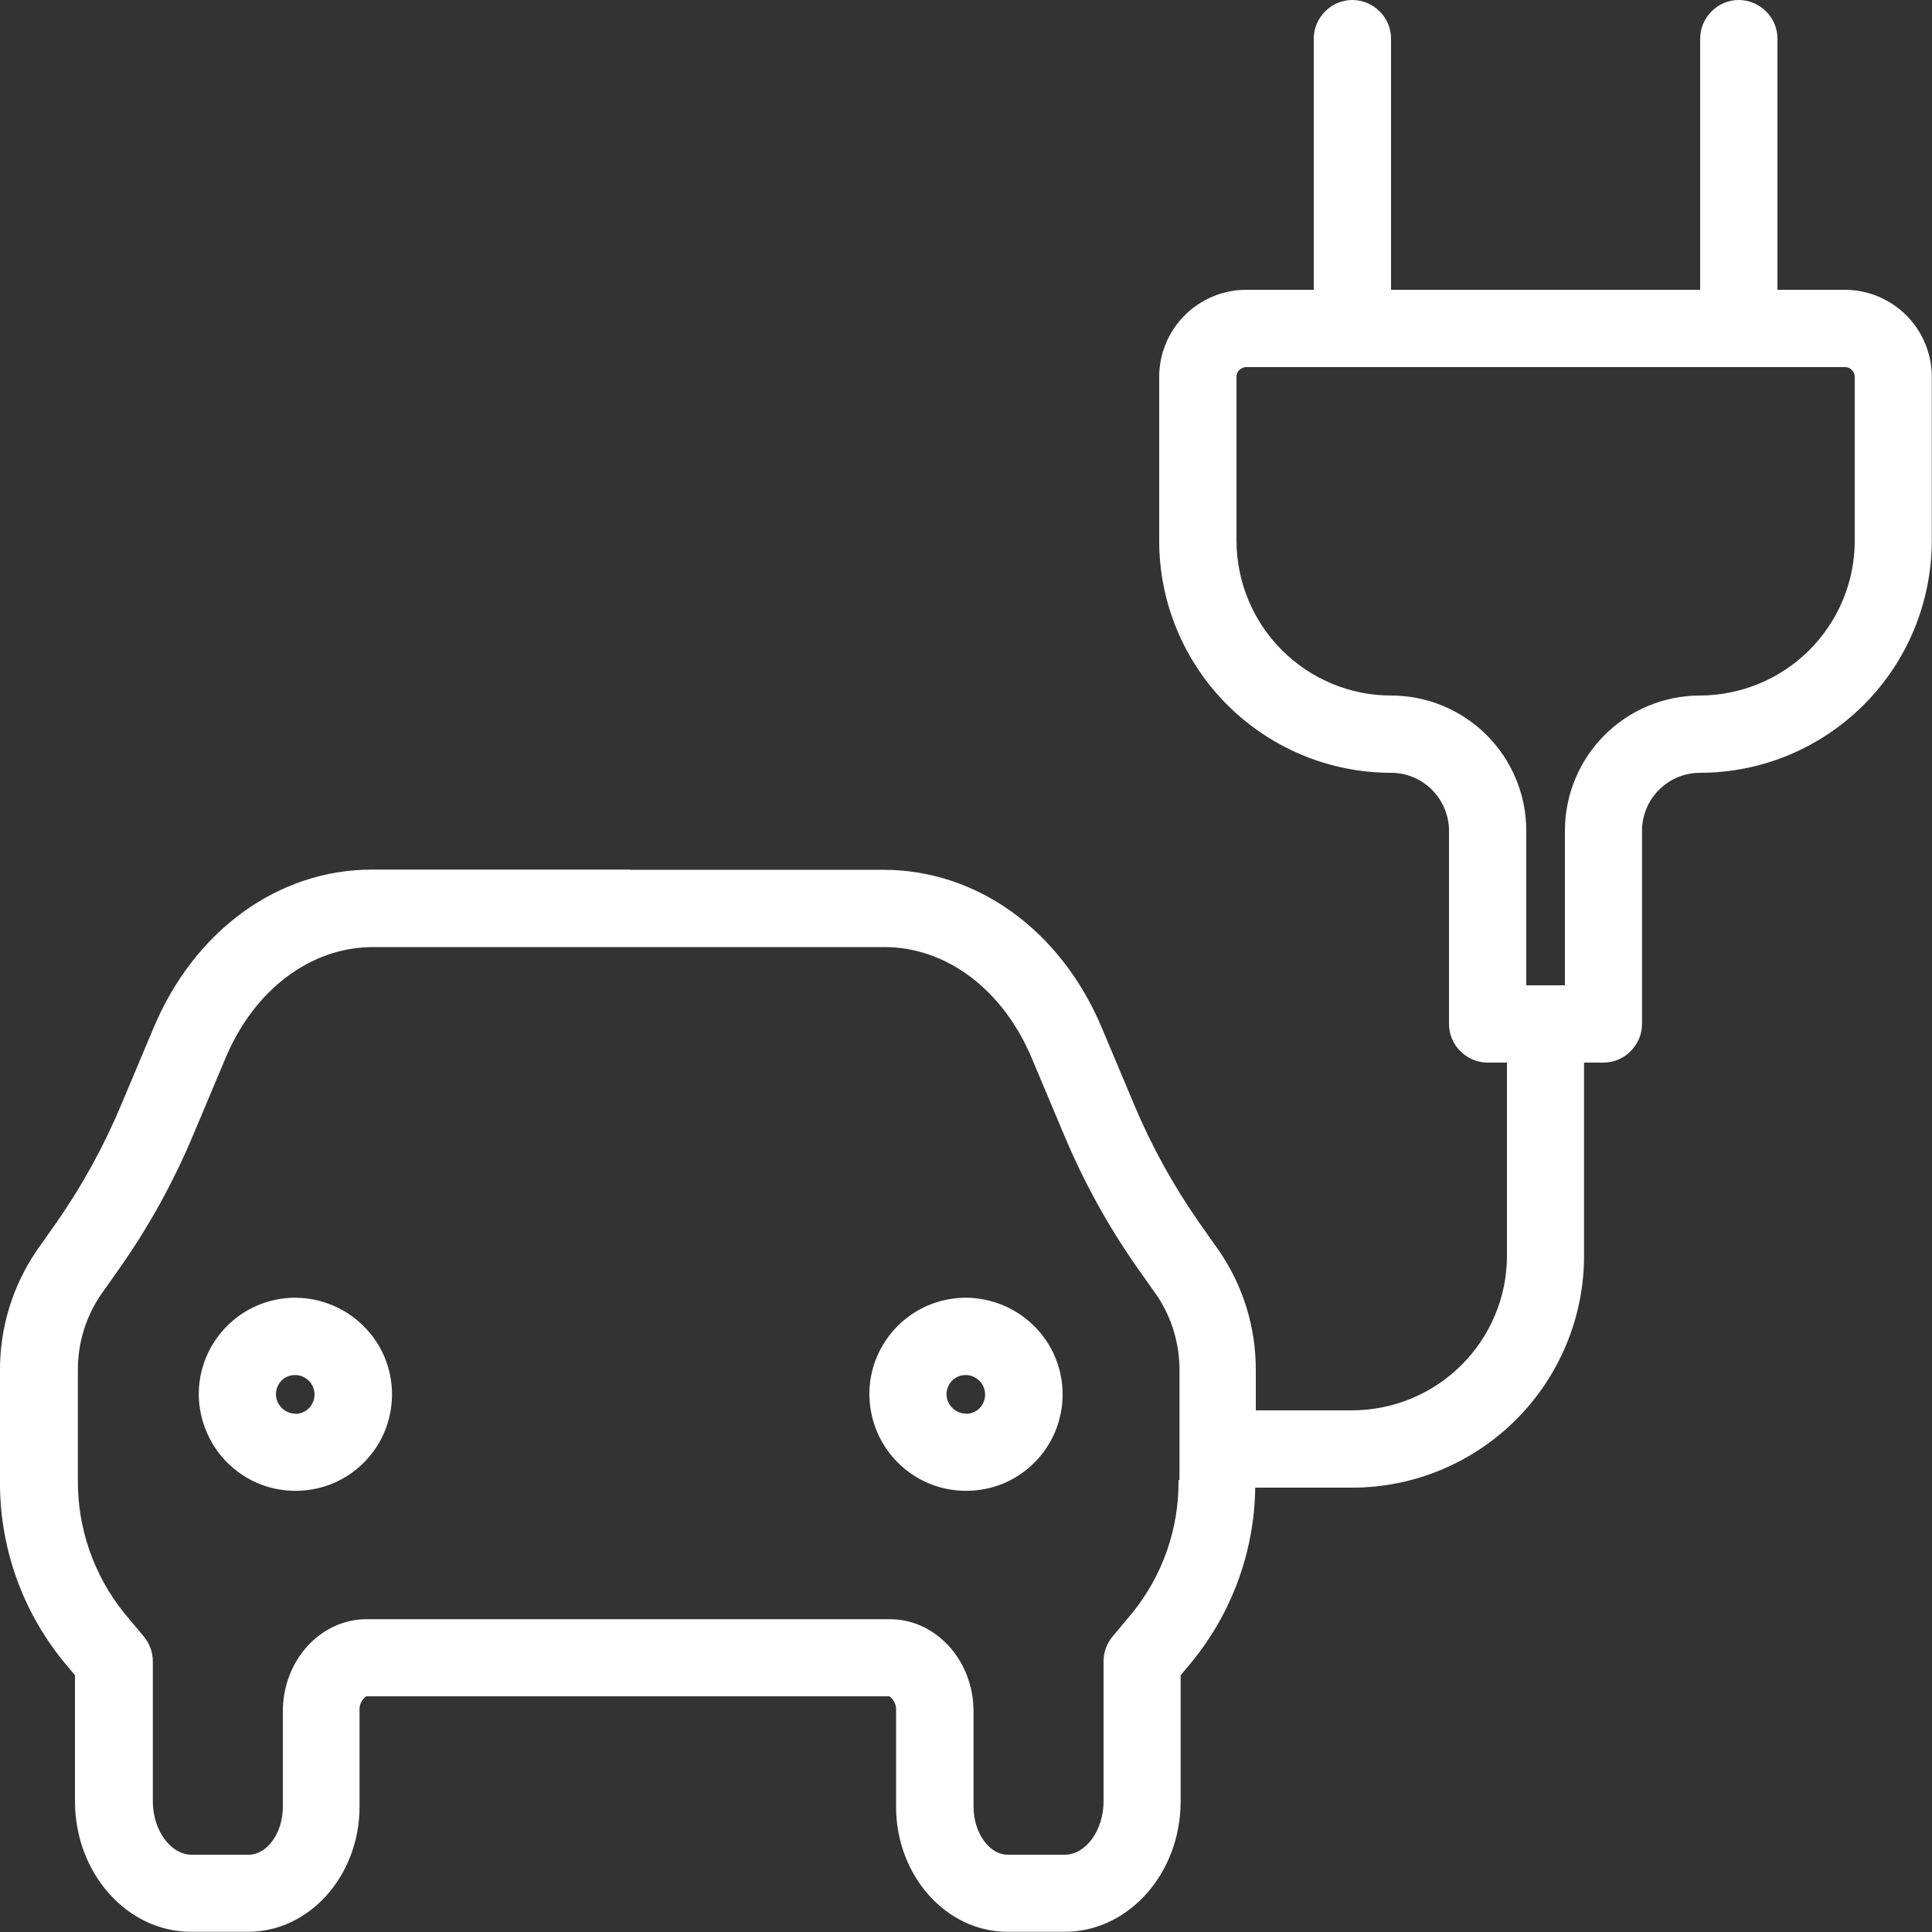 <?xml version="1.0" encoding="UTF-8"?>
<svg id="Calque_1" xmlns="http://www.w3.org/2000/svg" viewBox="0 0 100 100">
  <rect x="0" y="0" width="100" height="100" fill="#333333" stroke="none"/>
  <defs>
    <style>
      .cls-1 {
        fill: #fff;
      }
    </style>
  </defs>
  <path class="cls-1" d="M15.29,67.17c-.99,0-1.96.29-2.78.84-.82.55-1.46,1.33-1.84,2.24-.38.91-.48,1.92-.28,2.89s.67,1.86,1.37,2.56c.7.7,1.59,1.18,2.56,1.37.97.19,1.98.09,2.89-.28.91-.38,1.69-1.02,2.24-1.84.55-.82.84-1.79.84-2.78,0-1.33-.53-2.6-1.47-3.53-.94-.94-2.21-1.46-3.53-1.47ZM15.29,73.17c-.2,0-.39-.06-.56-.17-.16-.11-.29-.27-.37-.45-.08-.18-.1-.38-.06-.58.04-.19.13-.37.27-.51.14-.14.32-.24.51-.27.19-.04.4-.02.58.06.18.08.34.2.45.37.11.16.17.36.17.56,0,.27-.11.52-.29.71-.19.19-.44.29-.71.29Z"/>
  <path class="cls-1" d="M50,67.17c-.99,0-1.96.29-2.78.84-.82.55-1.46,1.33-1.84,2.24-.38.91-.48,1.92-.28,2.89.19.97.67,1.86,1.37,2.56.7.7,1.59,1.18,2.56,1.37.97.19,1.98.09,2.89-.28.91-.38,1.69-1.02,2.24-1.84.55-.82.84-1.79.84-2.78,0-1.33-.53-2.6-1.47-3.53-.94-.94-2.21-1.46-3.53-1.47ZM50,73.17c-.2,0-.39-.06-.56-.17-.16-.11-.29-.27-.37-.45s-.1-.38-.06-.58c.04-.19.13-.37.27-.51.14-.14.32-.24.51-.27.19-.04.4-.02.58.06.18.08.34.2.45.37.11.16.17.36.17.56,0,.27-.11.52-.29.71-.19.19-.44.29-.71.29Z"/>
  <path class="cls-1" d="M95.5,15h-3.5V2c0-.53-.21-1.04-.59-1.41s-.88-.59-1.41-.59-1.04.21-1.41.59c-.38.38-.59.88-.59,1.41v13h-16V2c0-.53-.21-1.04-.59-1.41-.38-.38-.88-.59-1.41-.59s-1.04.21-1.41.59c-.38.38-.59.88-.59,1.41v13h-3.5c-1.19,0-2.34.48-3.18,1.32-.84.84-1.32,1.99-1.32,3.18v8.5c0,3.18,1.27,6.23,3.52,8.48,2.25,2.25,5.3,3.52,8.48,3.52.8,0,1.56.32,2.12.88.56.56.88,1.33.88,2.12v10c0,.53.21,1.04.59,1.41.38.38.88.59,1.41.59h1v10c0,2.12-.85,4.15-2.35,5.65-1.5,1.5-3.53,2.34-5.65,2.35h-5v-2.06c.01-2.22-.65-4.38-1.91-6.21l-1.03-1.46c-1.33-1.91-2.46-3.95-3.36-6.1l-1.67-3.97c-2.12-5.05-6.46-8.18-11.31-8.18h-13.06c-.06-.01-.12-.01-.17-.01h-13.23c-4.86,0-9.19,3.14-11.31,8.19l-1.67,3.97c-.9,2.15-2.02,4.19-3.35,6.1l-1.03,1.46C.66,66.55-.01,68.71,0,70.93v5.66c-.04,3.44,1.13,6.78,3.32,9.45l.56.67v6.52c0,3.73,2.7,6.76,6.01,6.76h2.95c3.18,0,5.77-2.91,5.77-6.48v-4.94c-.01-.15,0-.29.07-.43.06-.13.15-.25.27-.34h13.22c.06,0,.12,0,.17,0h13.7c.12.09.21.21.27.34.06.13.08.28.07.43v4.94c0,3.57,2.59,6.48,5.77,6.48h2.95c3.32,0,6.01-3.03,6.01-6.76v-6.52l.56-.67c2.09-2.55,3.26-5.74,3.3-9.04h5.02c3.18,0,6.23-1.27,8.48-3.52,2.25-2.25,3.52-5.3,3.52-8.48v-10h1c.53,0,1.04-.21,1.41-.59.38-.38.59-.88.59-1.41v-10c0-.8.32-1.56.88-2.12s1.32-.88,2.12-.88c3.18,0,6.23-1.27,8.48-3.52,2.25-2.25,3.51-5.3,3.52-8.48v-8.5c0-1.19-.48-2.34-1.32-3.18-.84-.84-1.99-1.32-3.18-1.32ZM61,76.6c.03,2.5-.81,4.92-2.38,6.87l-1.03,1.23c-.3.36-.47.82-.47,1.29v7.25c0,1.5-.92,2.76-2.01,2.76h-2.95c-.96,0-1.77-1.14-1.77-2.48v-4.94c0-2.63-1.94-4.77-4.33-4.77h-13.22c-.06,0-.12,0-.17,0h-13.7c-2.39,0-4.33,2.14-4.33,4.77v4.94c0,1.35-.81,2.48-1.77,2.48h-2.95c-1.09,0-2.01-1.27-2.01-2.76v-7.25c0-.47-.17-.93-.47-1.29l-1.03-1.23c-1.56-1.95-2.4-4.37-2.38-6.87v-5.66c-.01-1.39.4-2.76,1.18-3.91l1.03-1.46c1.5-2.14,2.76-4.44,3.77-6.85l1.67-3.97c1.49-3.54,4.41-5.73,7.63-5.73h13.06c.06,0,.11,0,.17,0h13.23c3.22,0,6.14,2.2,7.63,5.74l1.67,3.97c1.01,2.41,2.27,4.71,3.77,6.85l1.03,1.46c.78,1.15,1.19,2.52,1.18,3.91v5.66ZM96,28c0,2.12-.85,4.15-2.35,5.65-1.5,1.5-3.53,2.34-5.65,2.35-1.86,0-3.64.74-4.95,2.05-1.31,1.31-2.05,3.09-2.05,4.95v8h-2v-8c0-1.86-.74-3.64-2.05-4.95-1.31-1.31-3.09-2.05-4.95-2.05-2.12,0-4.15-.85-5.65-2.35-1.5-1.5-2.34-3.53-2.35-5.65v-8.5c0-.13.05-.26.15-.35.09-.09.22-.15.35-.15h31c.13,0,.26.05.35.15.09.09.15.22.15.35v8.5Z"/>
</svg>